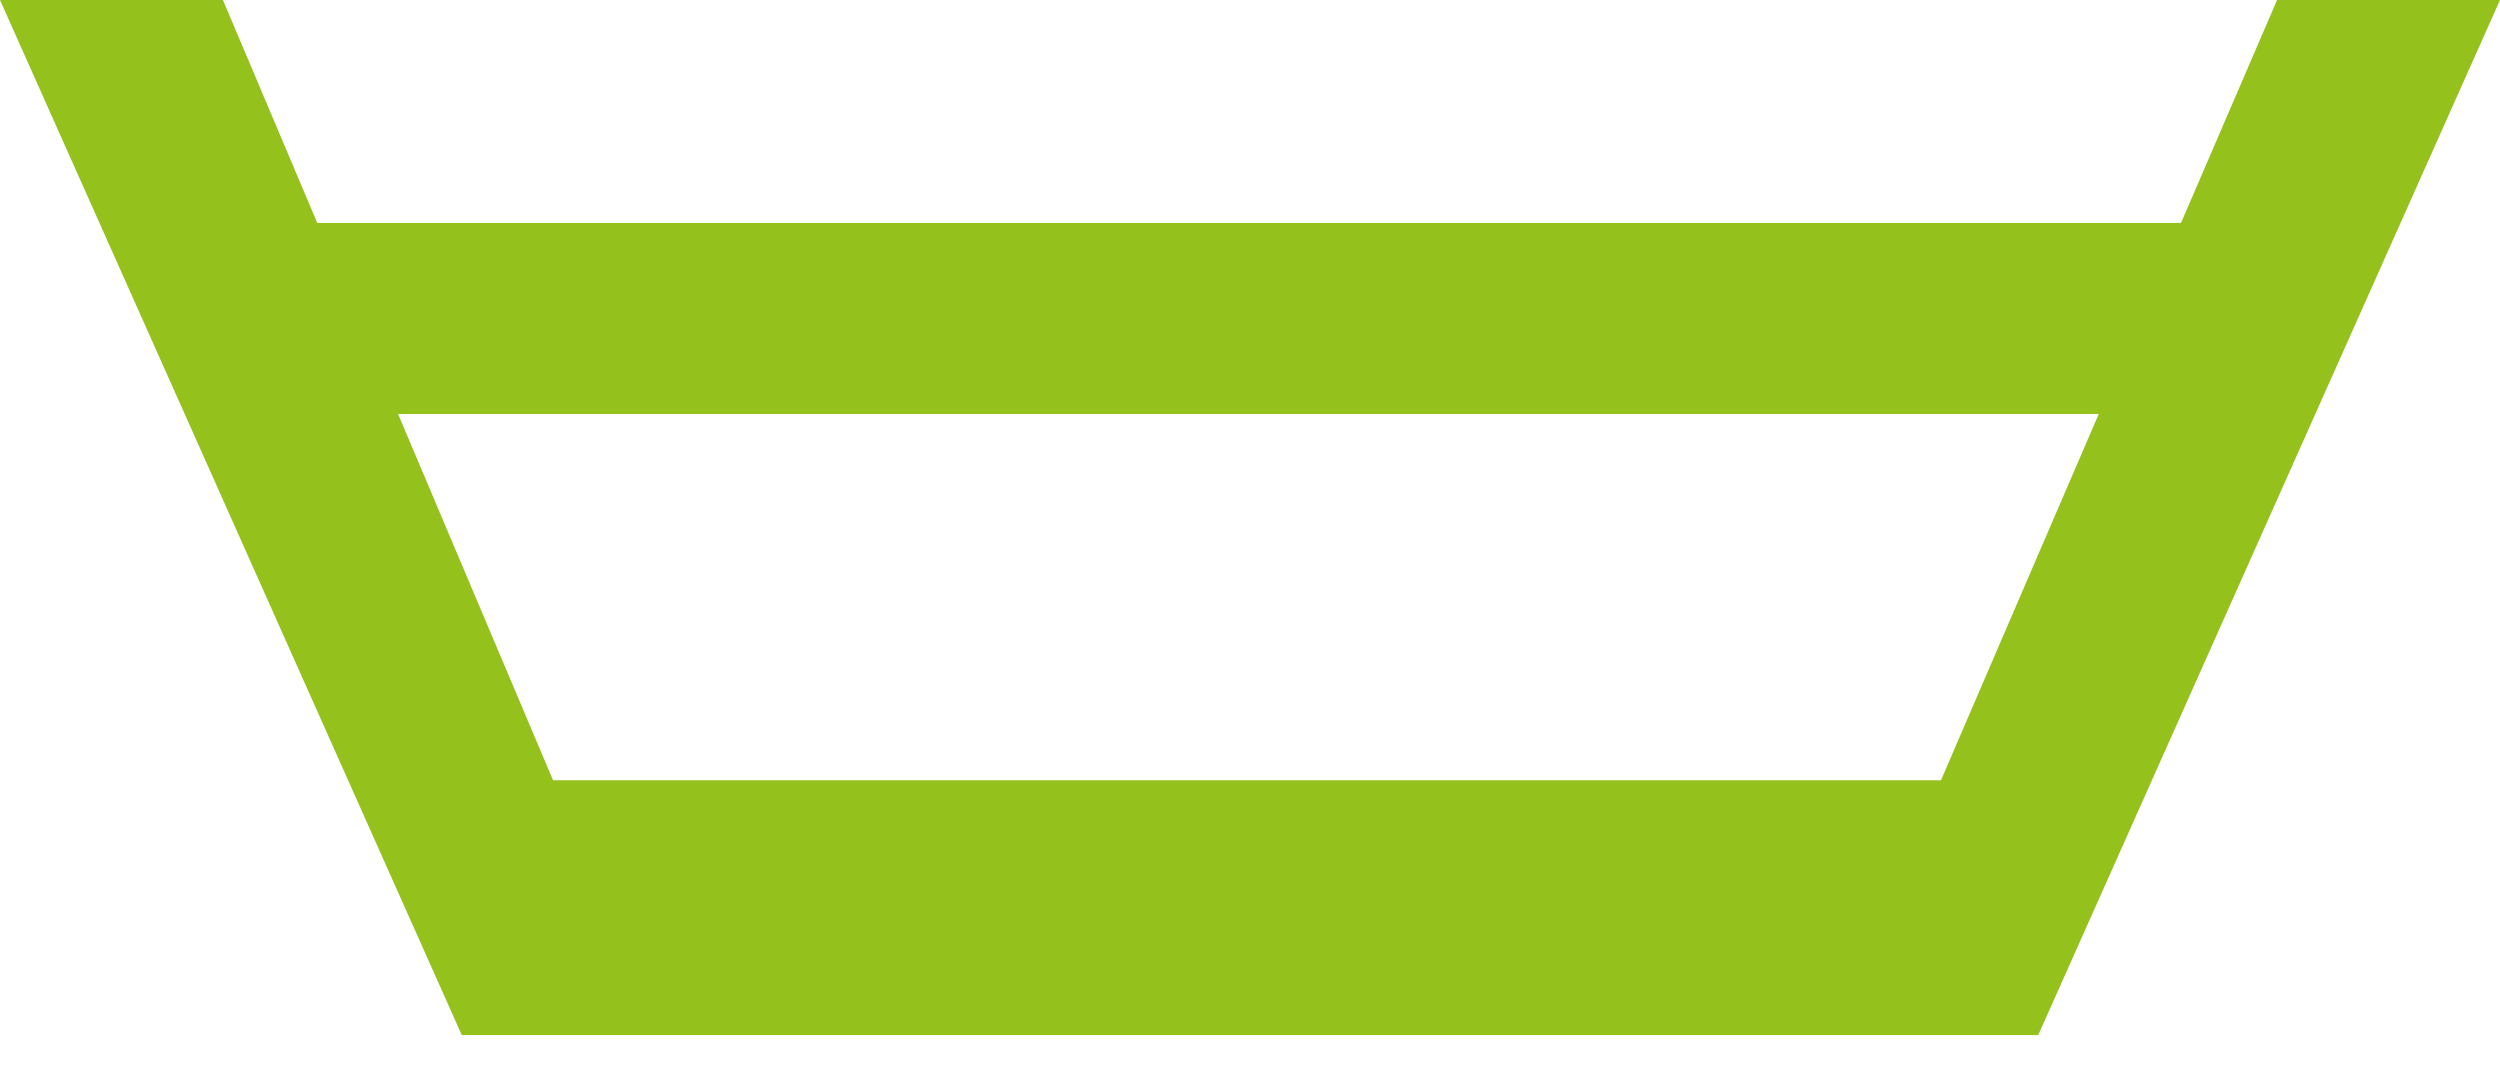<?xml version="1.0" encoding="UTF-8"?> <svg xmlns="http://www.w3.org/2000/svg" width="51" height="22" viewBox="0 0 51 22" fill="none"><path fill-rule="evenodd" clip-rule="evenodd" d="M0 0H4.548L6.472 4.548H44.493L46.452 0H51L41.58 21.115H37.357H13.481H9.42L0 0ZM39.596 15.917L42.814 8.446H8.121L11.282 15.917H39.596Z" fill="#94C11C"></path></svg> 